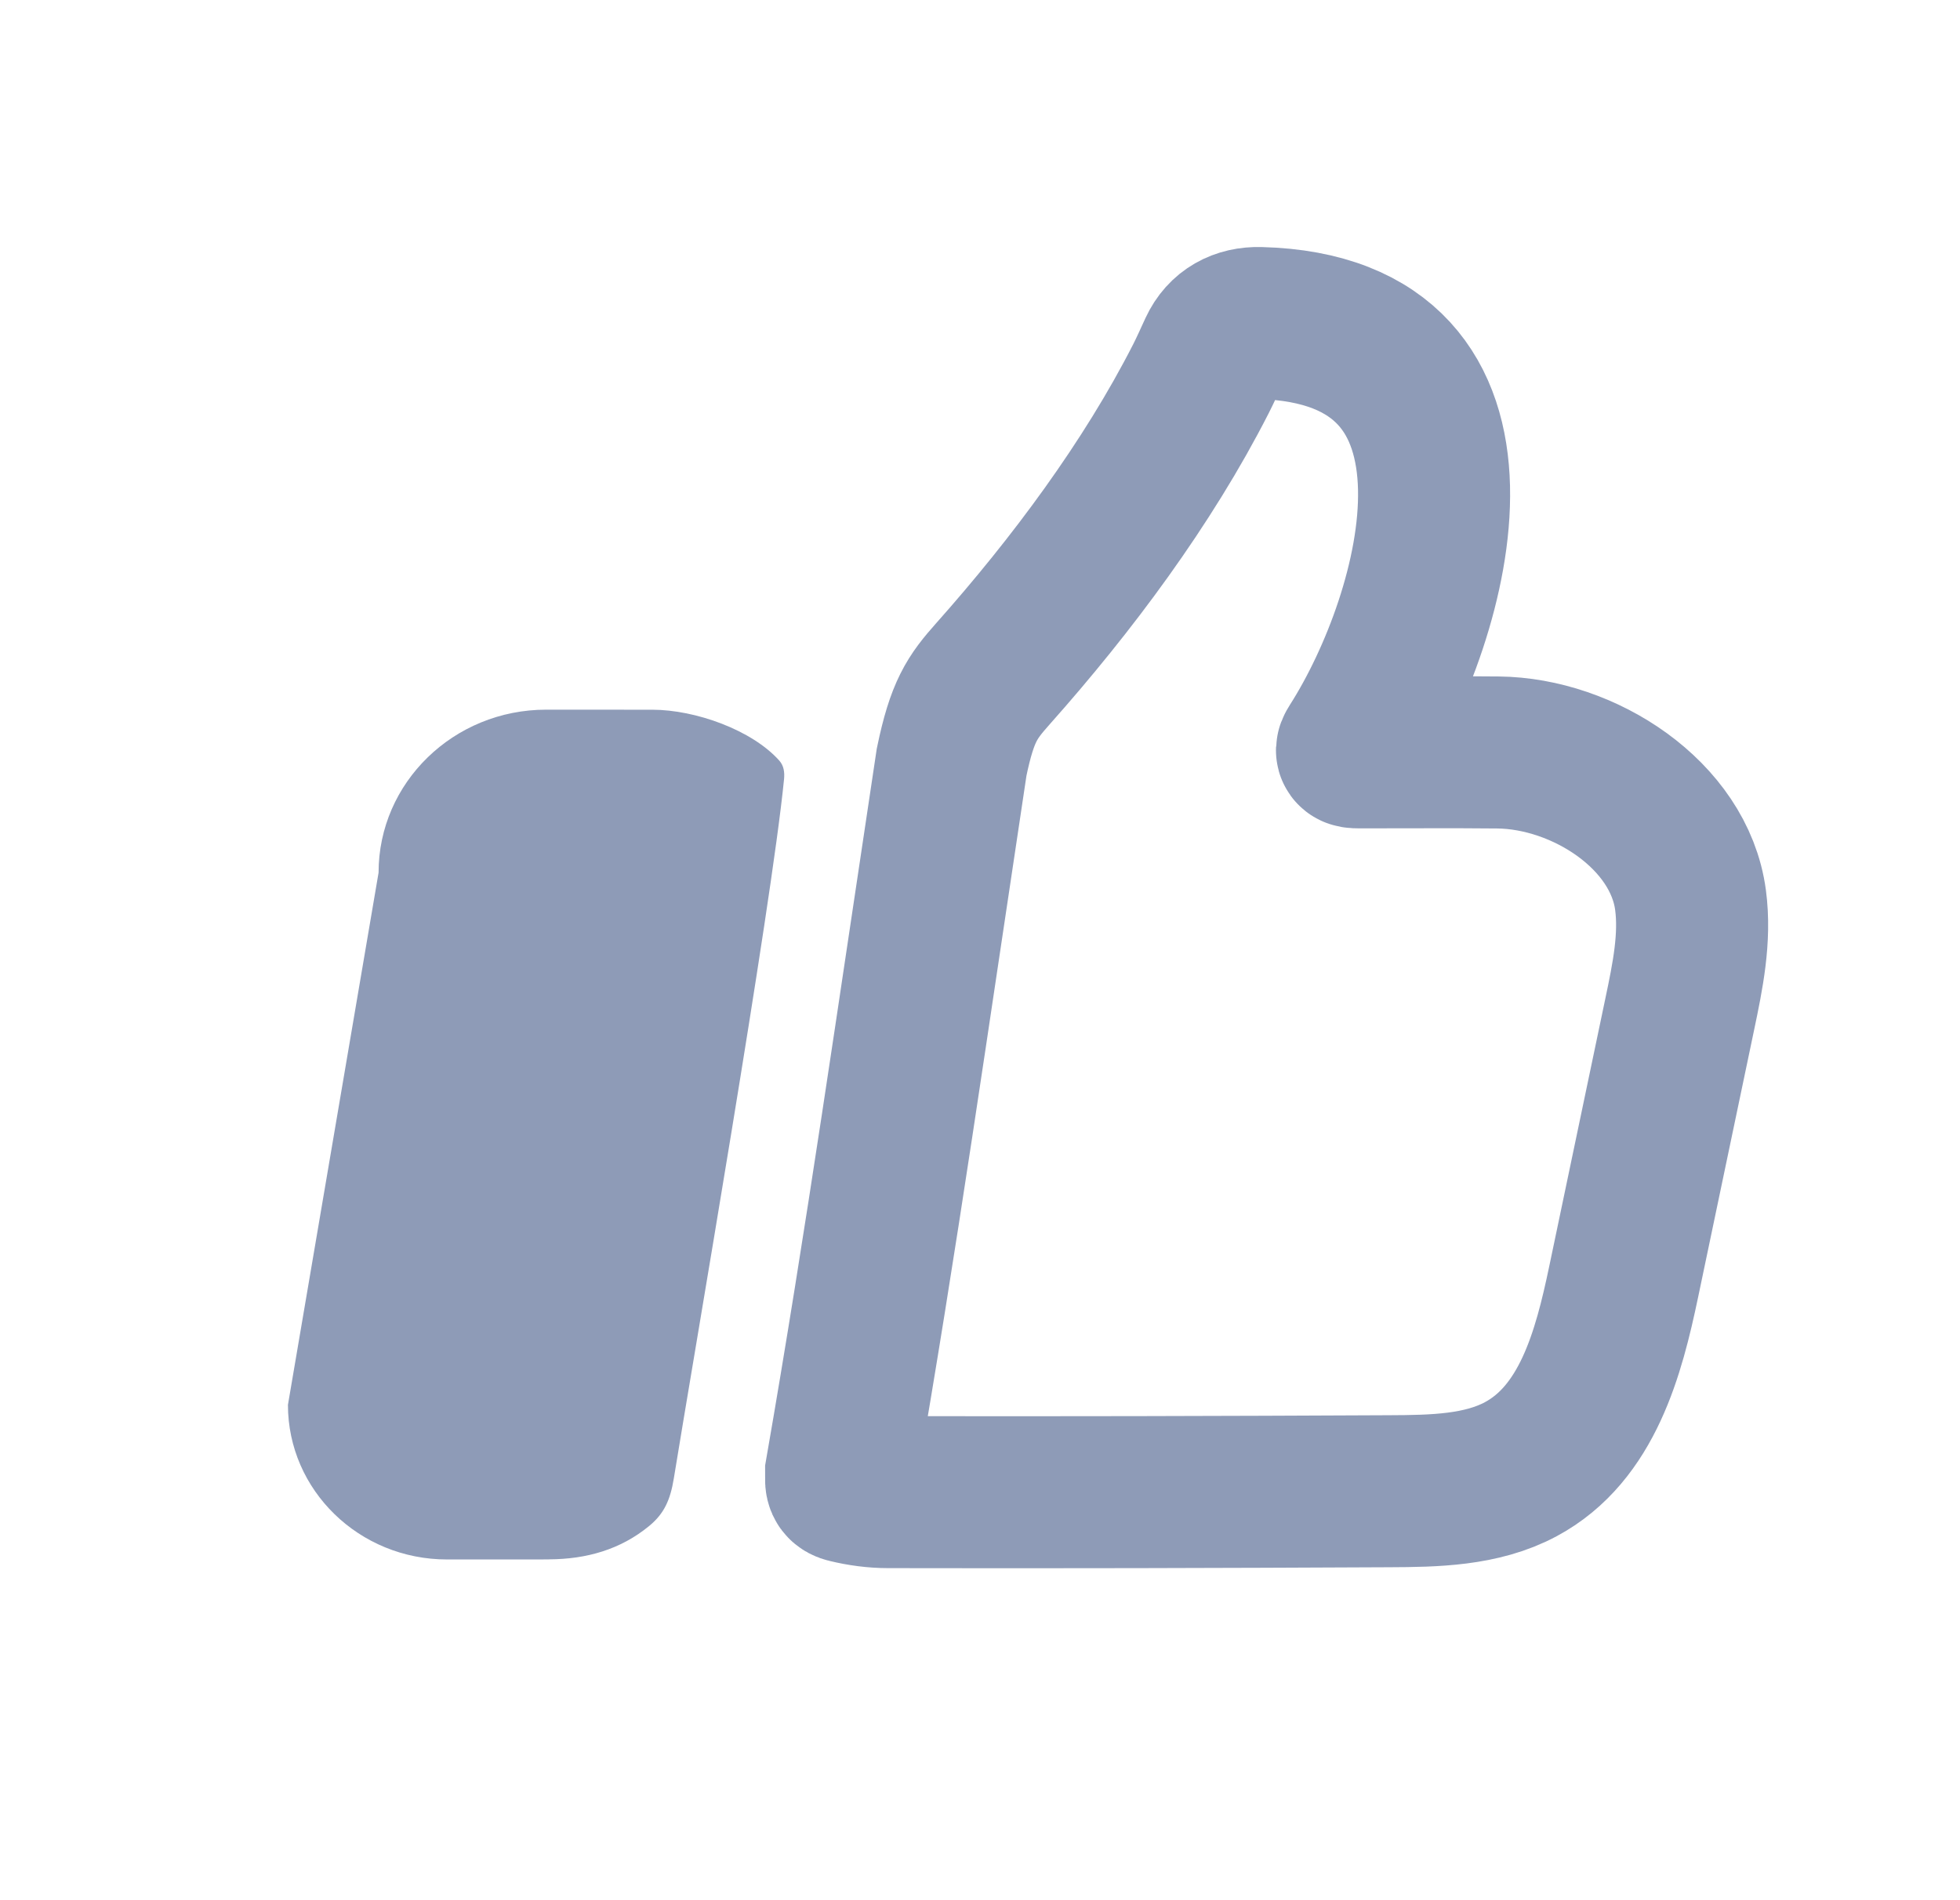 <svg width="33" height="32" viewBox="0 0 33 32" fill="none" xmlns="http://www.w3.org/2000/svg">
<path d="M16.022 12.835C16.201 11.975 16.365 11.744 16.719 11.345C18.047 9.852 19.322 8.141 20.221 6.376C20.302 6.217 20.373 6.054 20.448 5.893C20.594 5.577 20.875 5.431 21.21 5.44C25.511 5.55 24.203 10.354 22.801 12.552C22.737 12.653 22.747 12.67 22.883 12.67C23.662 12.671 24.441 12.664 25.22 12.672C26.664 12.686 28.273 13.724 28.463 15.157C28.548 15.797 28.415 16.443 28.282 17.076C27.968 18.579 27.652 20.083 27.337 21.587C27.085 22.79 26.727 24.14 25.605 24.742C24.944 25.097 24.147 25.11 23.388 25.113C20.576 25.127 17.765 25.134 14.953 25.128C14.723 25.128 14.492 25.097 14.266 25.042C14.184 25.023 14.16 24.984 14.162 24.913C14.163 24.872 14.162 24.831 14.162 24.79C14.836 20.916 15.382 17.076 16.022 12.835Z" stroke="#8E9BB7" stroke-width="2.56"/>
<path d="M13.201 13.12C13.211 13.009 13.2 12.898 13.12 12.808C12.659 12.293 11.71 11.953 10.984 11.952C10.706 11.952 10.582 11.951 9.196 11.951C7.637 11.951 6.374 13.18 6.374 14.695L4.848 23.658C4.848 25.096 6.047 26.263 7.527 26.262C10.137 26.262 9.04 26.261 9.247 26.26C9.871 26.257 10.445 26.097 10.93 25.698C11.182 25.491 11.286 25.259 11.345 24.897C11.664 22.925 12.988 15.285 13.201 13.119V13.12Z" fill="#8E9BB7"/>
</svg>
